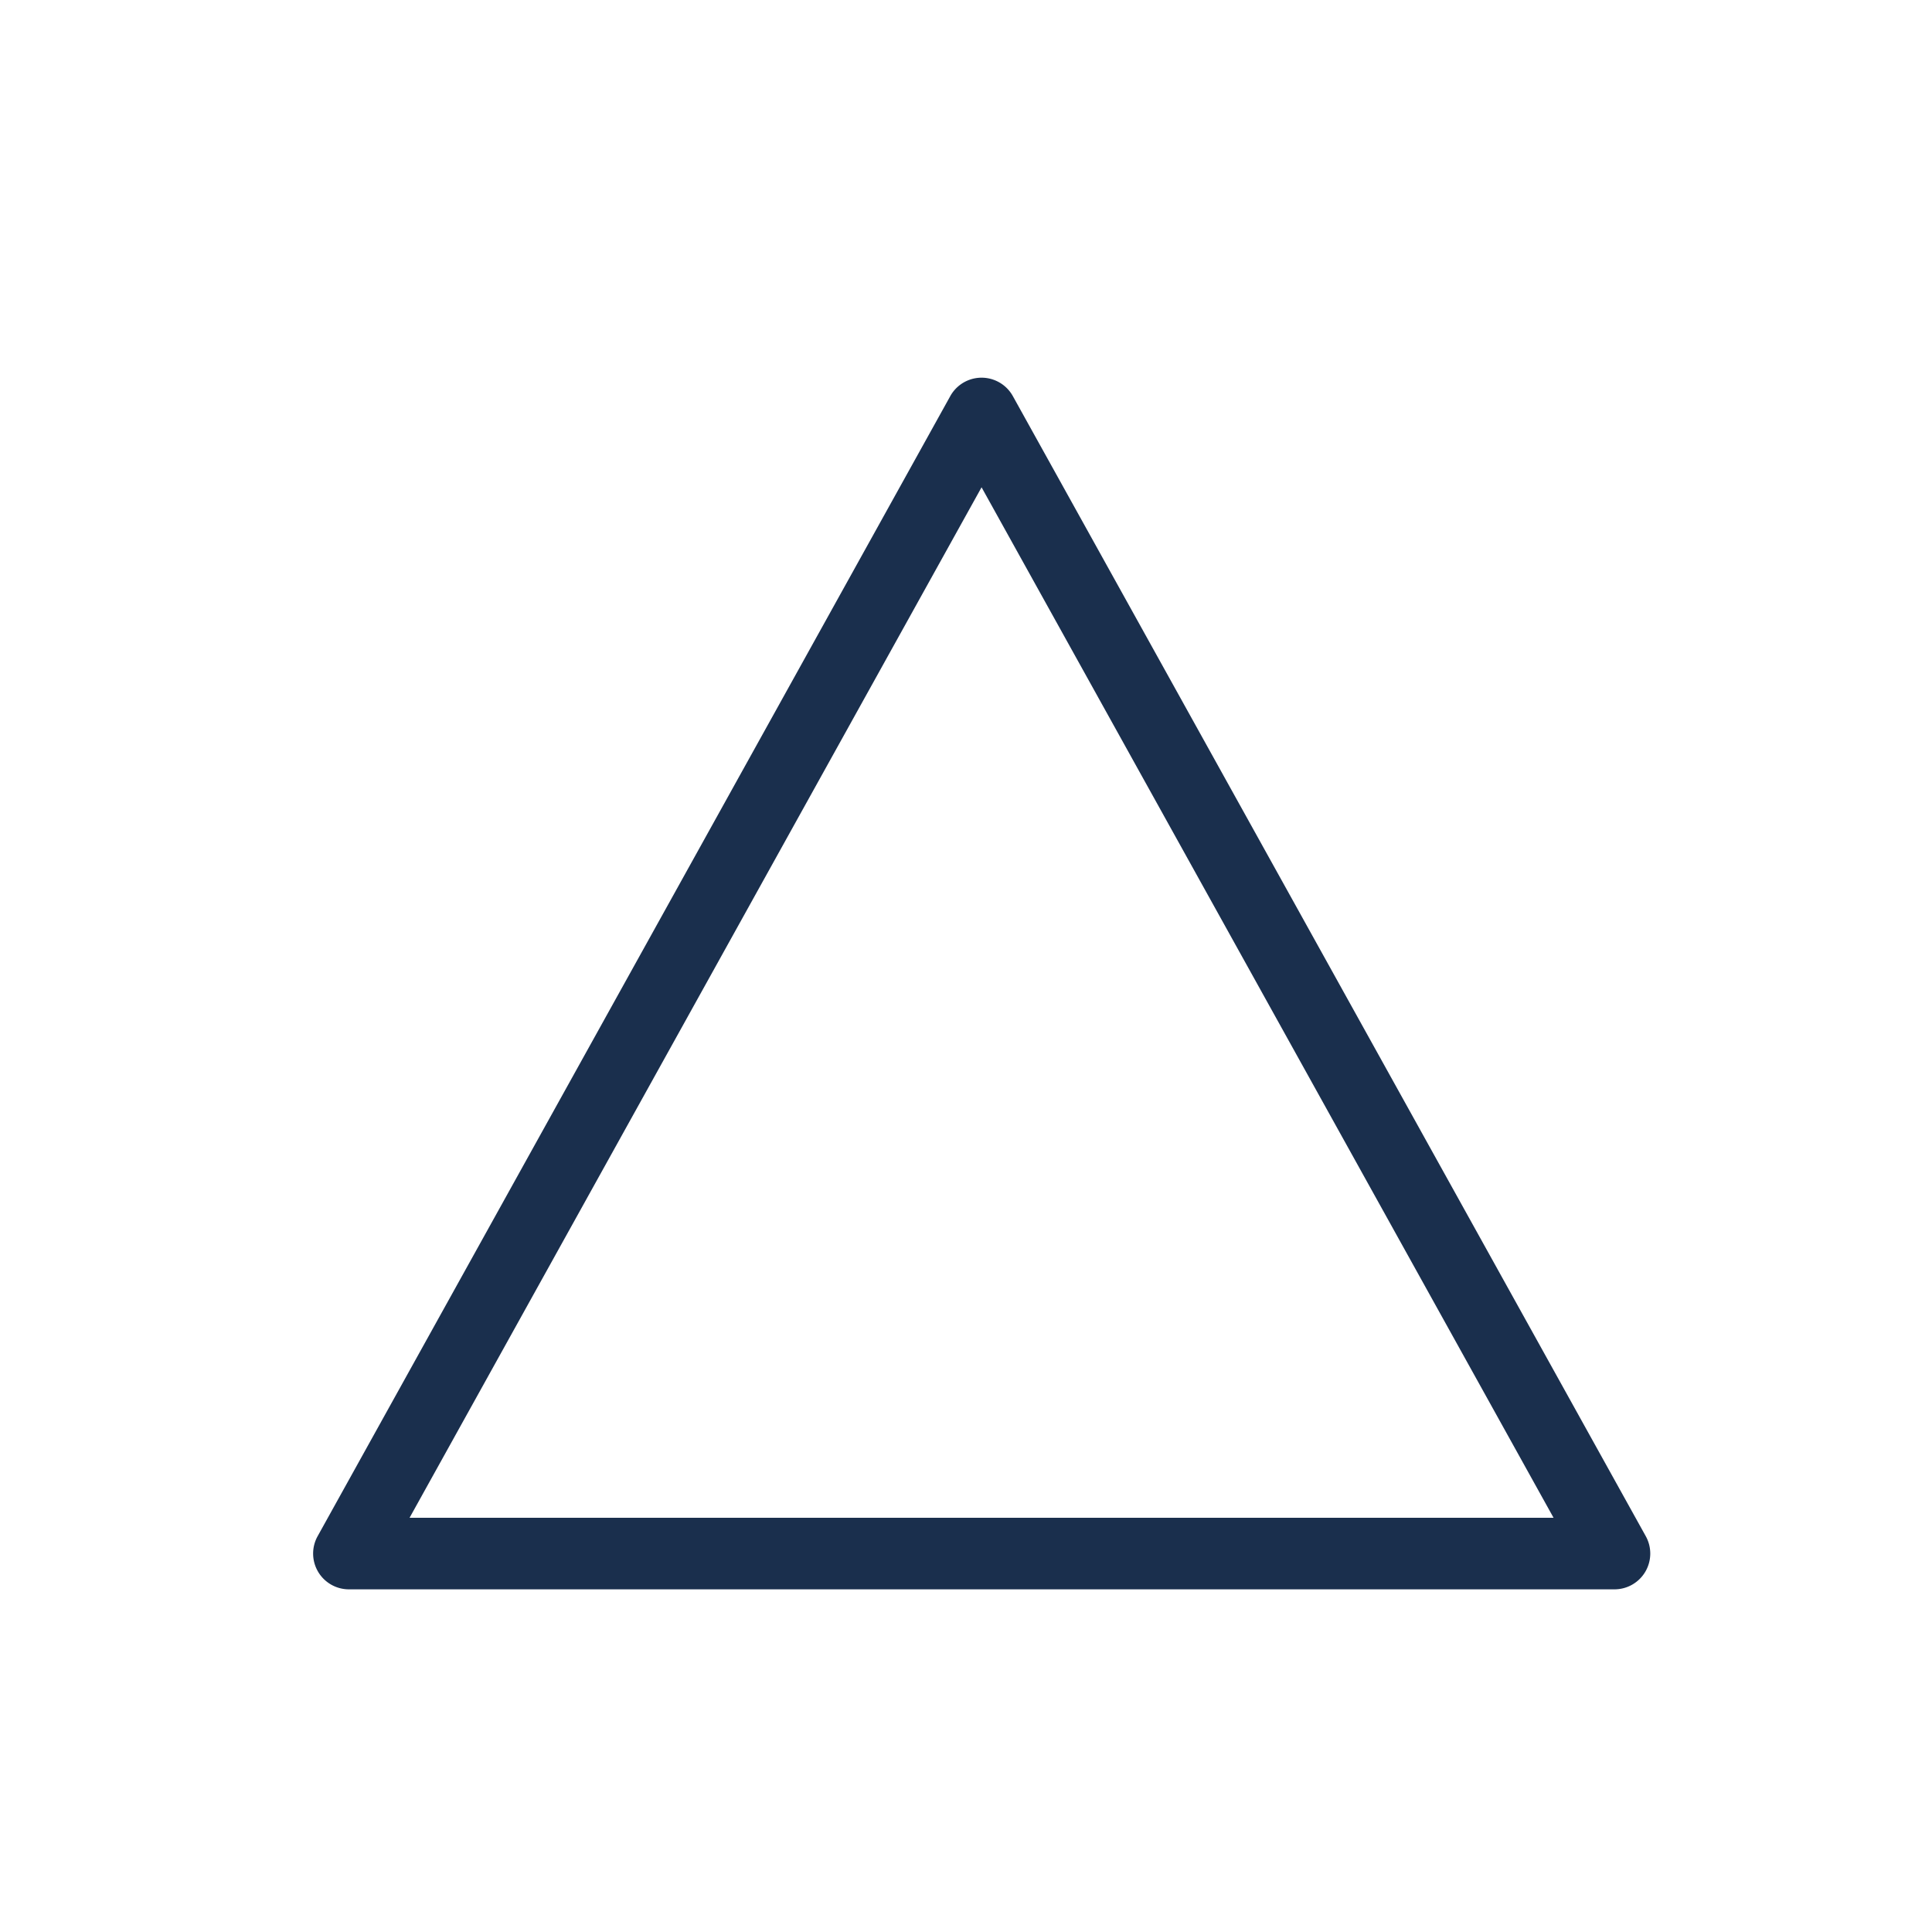 <svg xmlns="http://www.w3.org/2000/svg" viewBox="0 0 216 216"><defs><style>.cls-1{fill:#1a2f4d;}</style></defs><title>ICONOS-2020-trazados</title><g id="Capa_2" data-name="Capa 2"><path class="cls-1" d="M180.49,177.69H39a4,4,0,0,1-3.49-5.94L106.24,44.29a4,4,0,0,1,7,0L184,171.75a4,4,0,0,1-3.49,5.94Zm-134.7-8h127.9L109.74,54.48Z"/></g></svg>